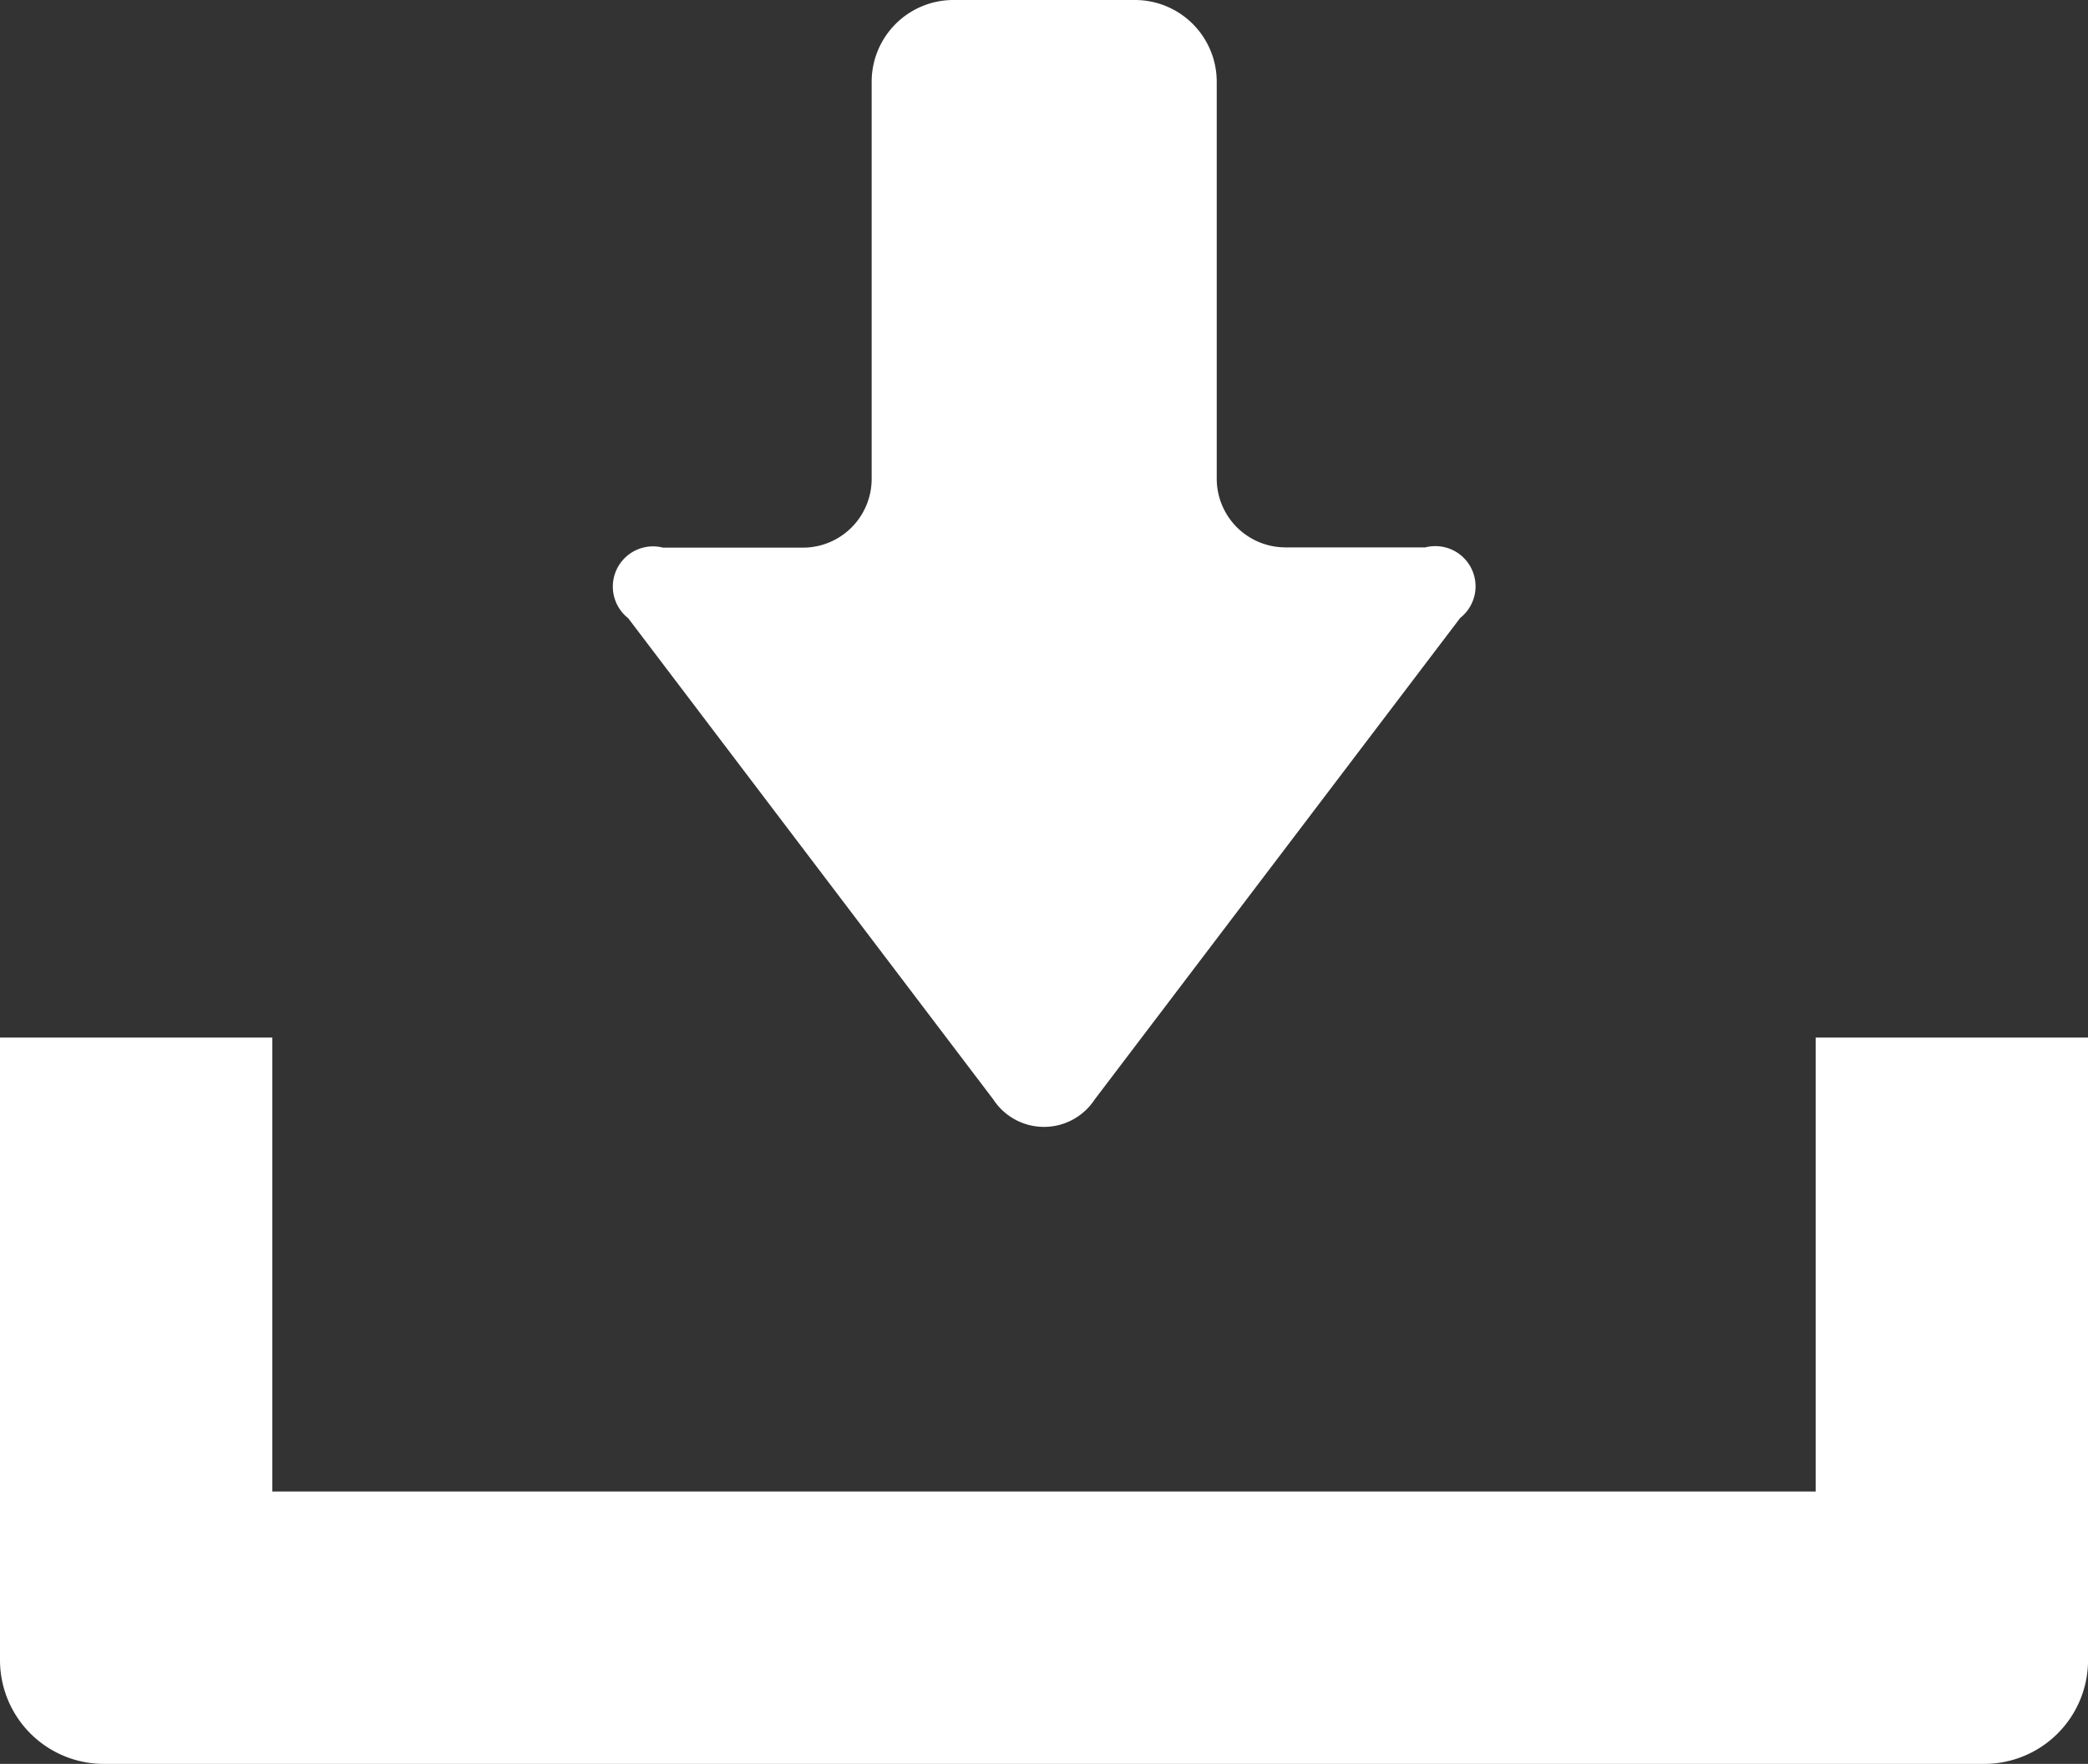 <svg xmlns="http://www.w3.org/2000/svg" width="32.554" height="27.5" viewBox="0 0 32.554 27.5"><rect x="0" y="0" width="32.554" height="27.5" fill="#333333" stroke="none"/><defs><style>.a{fill:#fff;}</style></defs><g transform="translate(0 -39.75)"><path class="a" d="M156.493,56.893a.944.944,0,0,0,1.578,0l5.7-7.509a.627.627,0,0,0-.544-1.1h-2.181a1.072,1.072,0,0,1-1.071-1.071V41.023A1.275,1.275,0,0,0,158.7,39.75h-2.832a1.275,1.275,0,0,0-1.273,1.273v6.194a1.072,1.072,0,0,1-1.071,1.071h-2.181a.627.627,0,0,0-.544,1.1Z" transform="translate(-141.005)"/><path class="a" d="M28.308,294.16v7.077H4.246V294.16H0v9.706a1.619,1.619,0,0,0,1.618,1.618H30.937a1.619,1.619,0,0,0,1.618-1.618V294.16Z" transform="translate(0 -238.234)"/></g></svg>